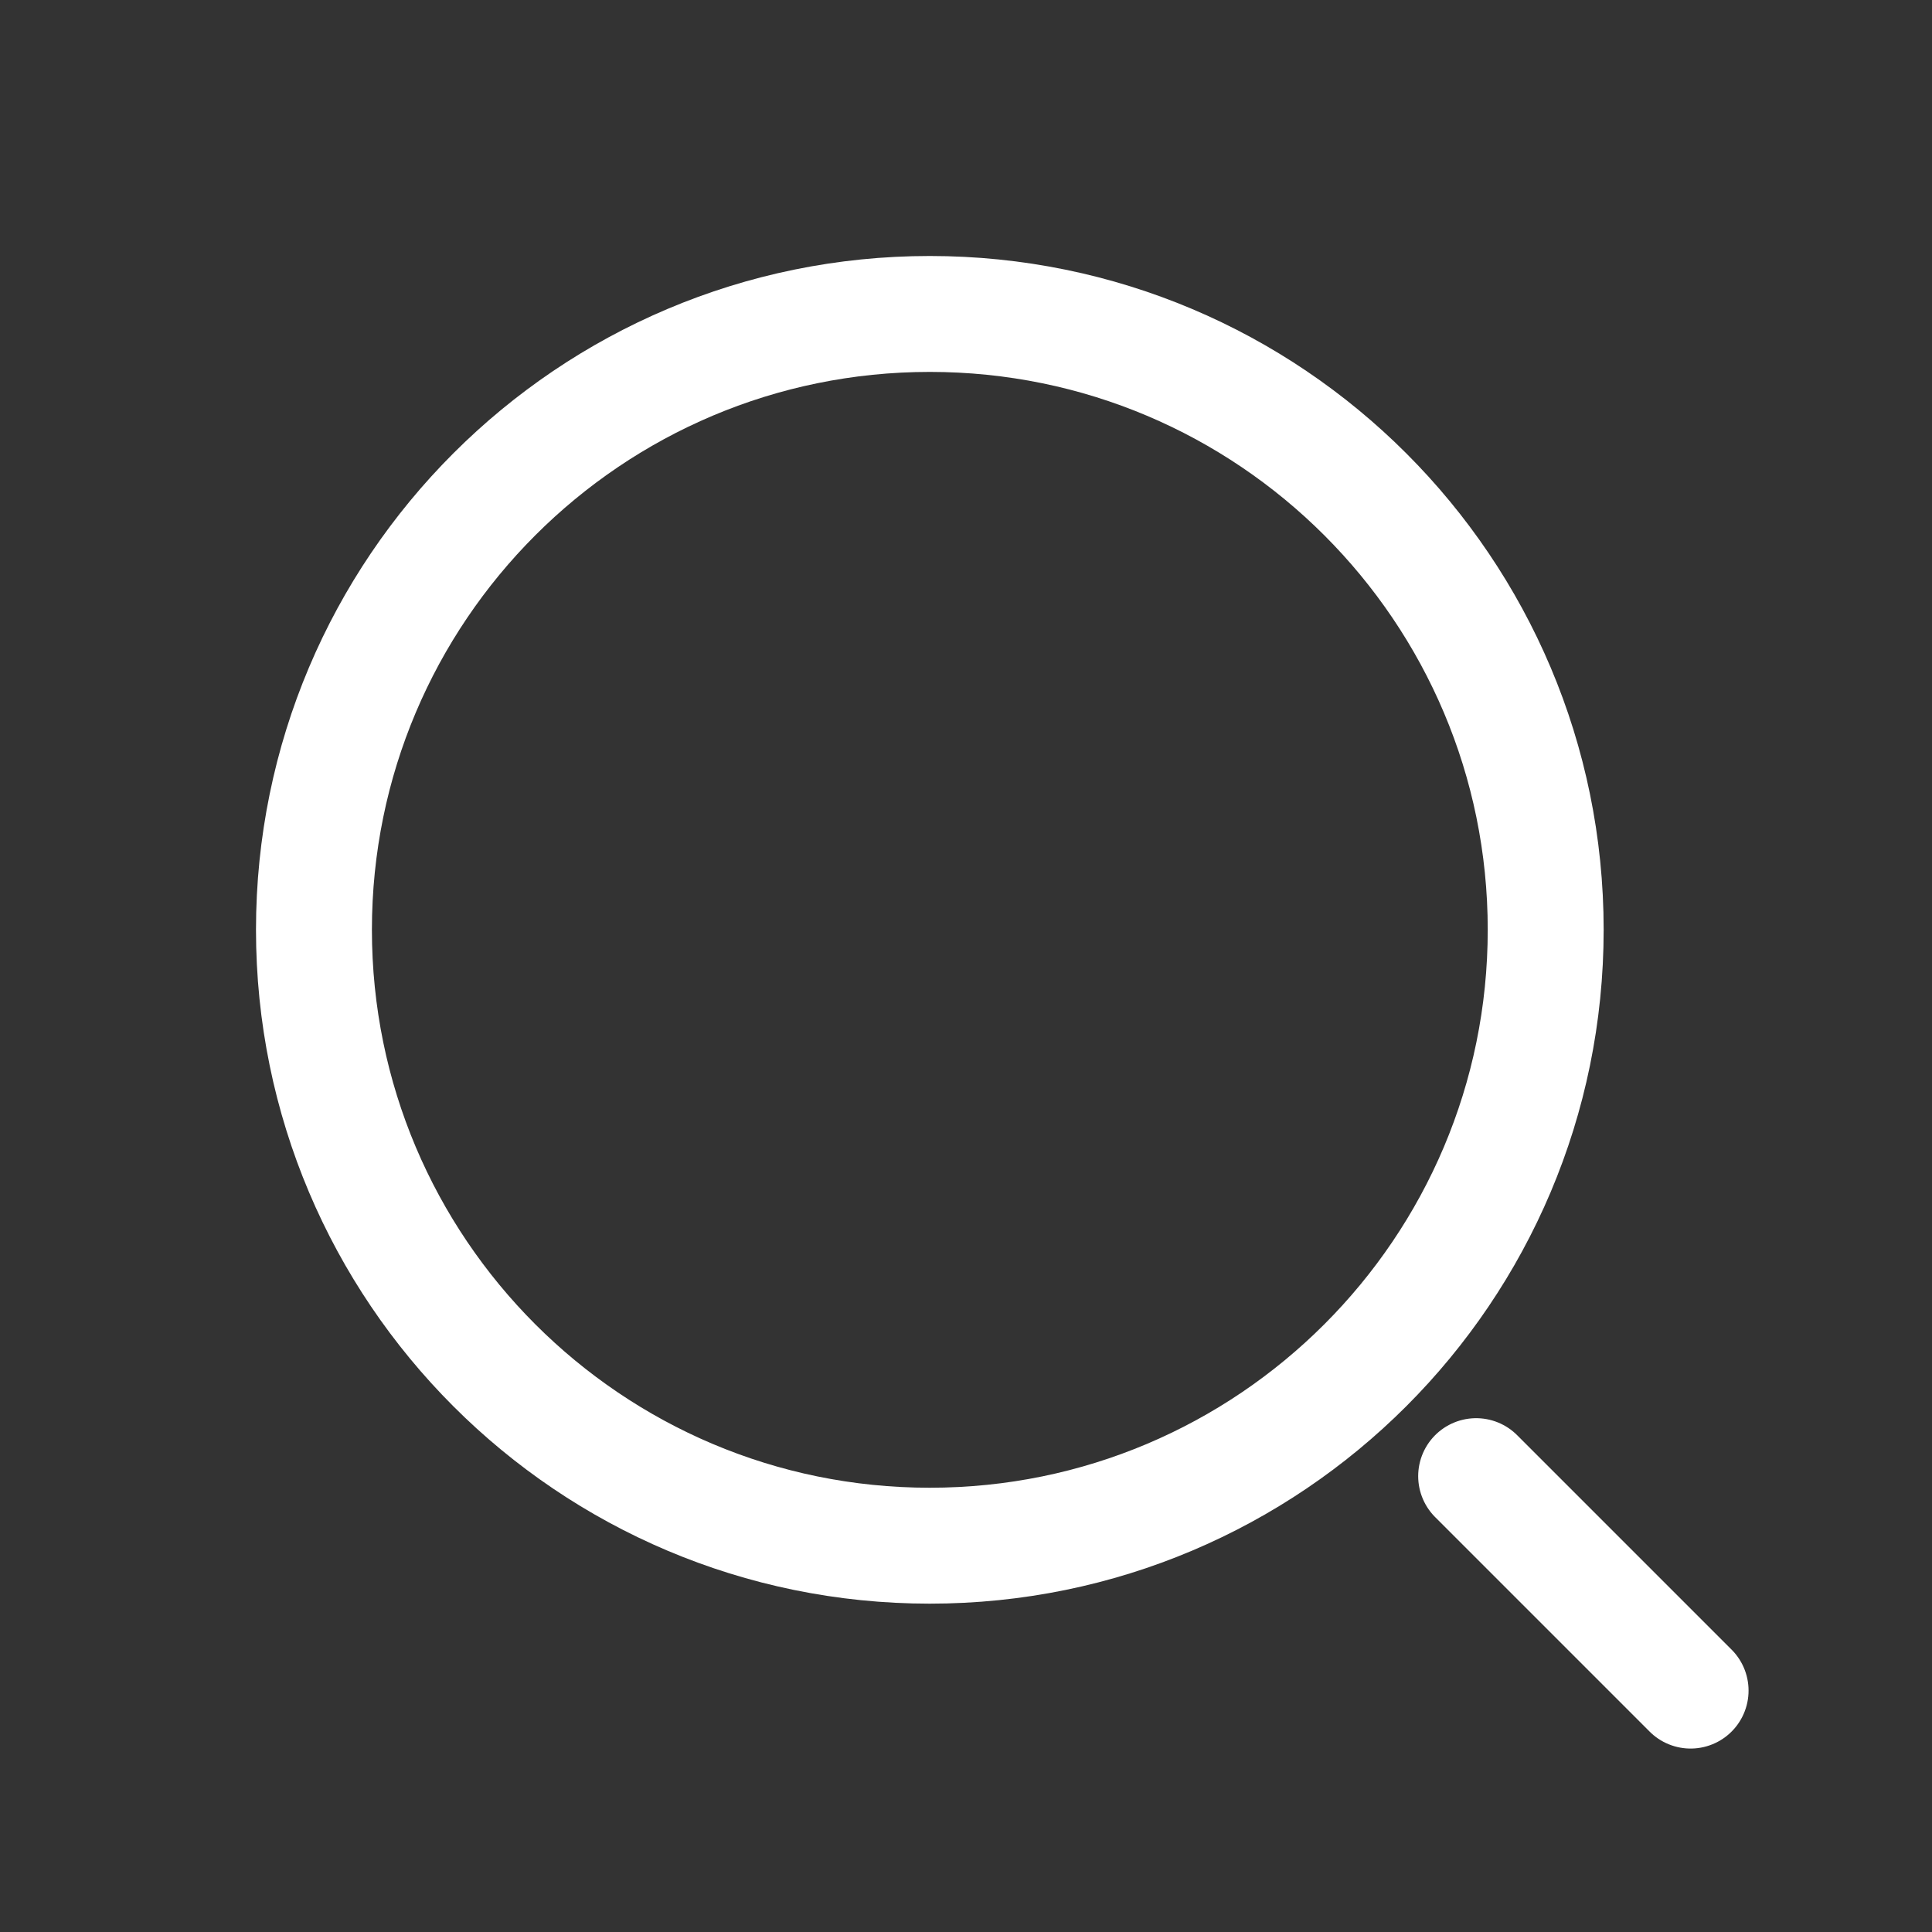 <svg width="20" height="20" viewBox="0 0 20 20" fill="none" xmlns="http://www.w3.org/2000/svg">
<rect x="0" y="0" width="20" height="20" fill="#333333" stroke="none"/>
<path d="M17.501 17.501L15.281 15.281M16.001 9.625C16.001 13.146 13.146 16.001 9.625 16.001C6.104 16.001 3.25 13.146 3.25 9.625C3.25 6.104 6.104 3.25 9.625 3.25C13.146 3.25 16.001 6.104 16.001 9.625Z" stroke="white" stroke-width="1.2" stroke-linecap="round" stroke-linejoin="round"/>
</svg>
